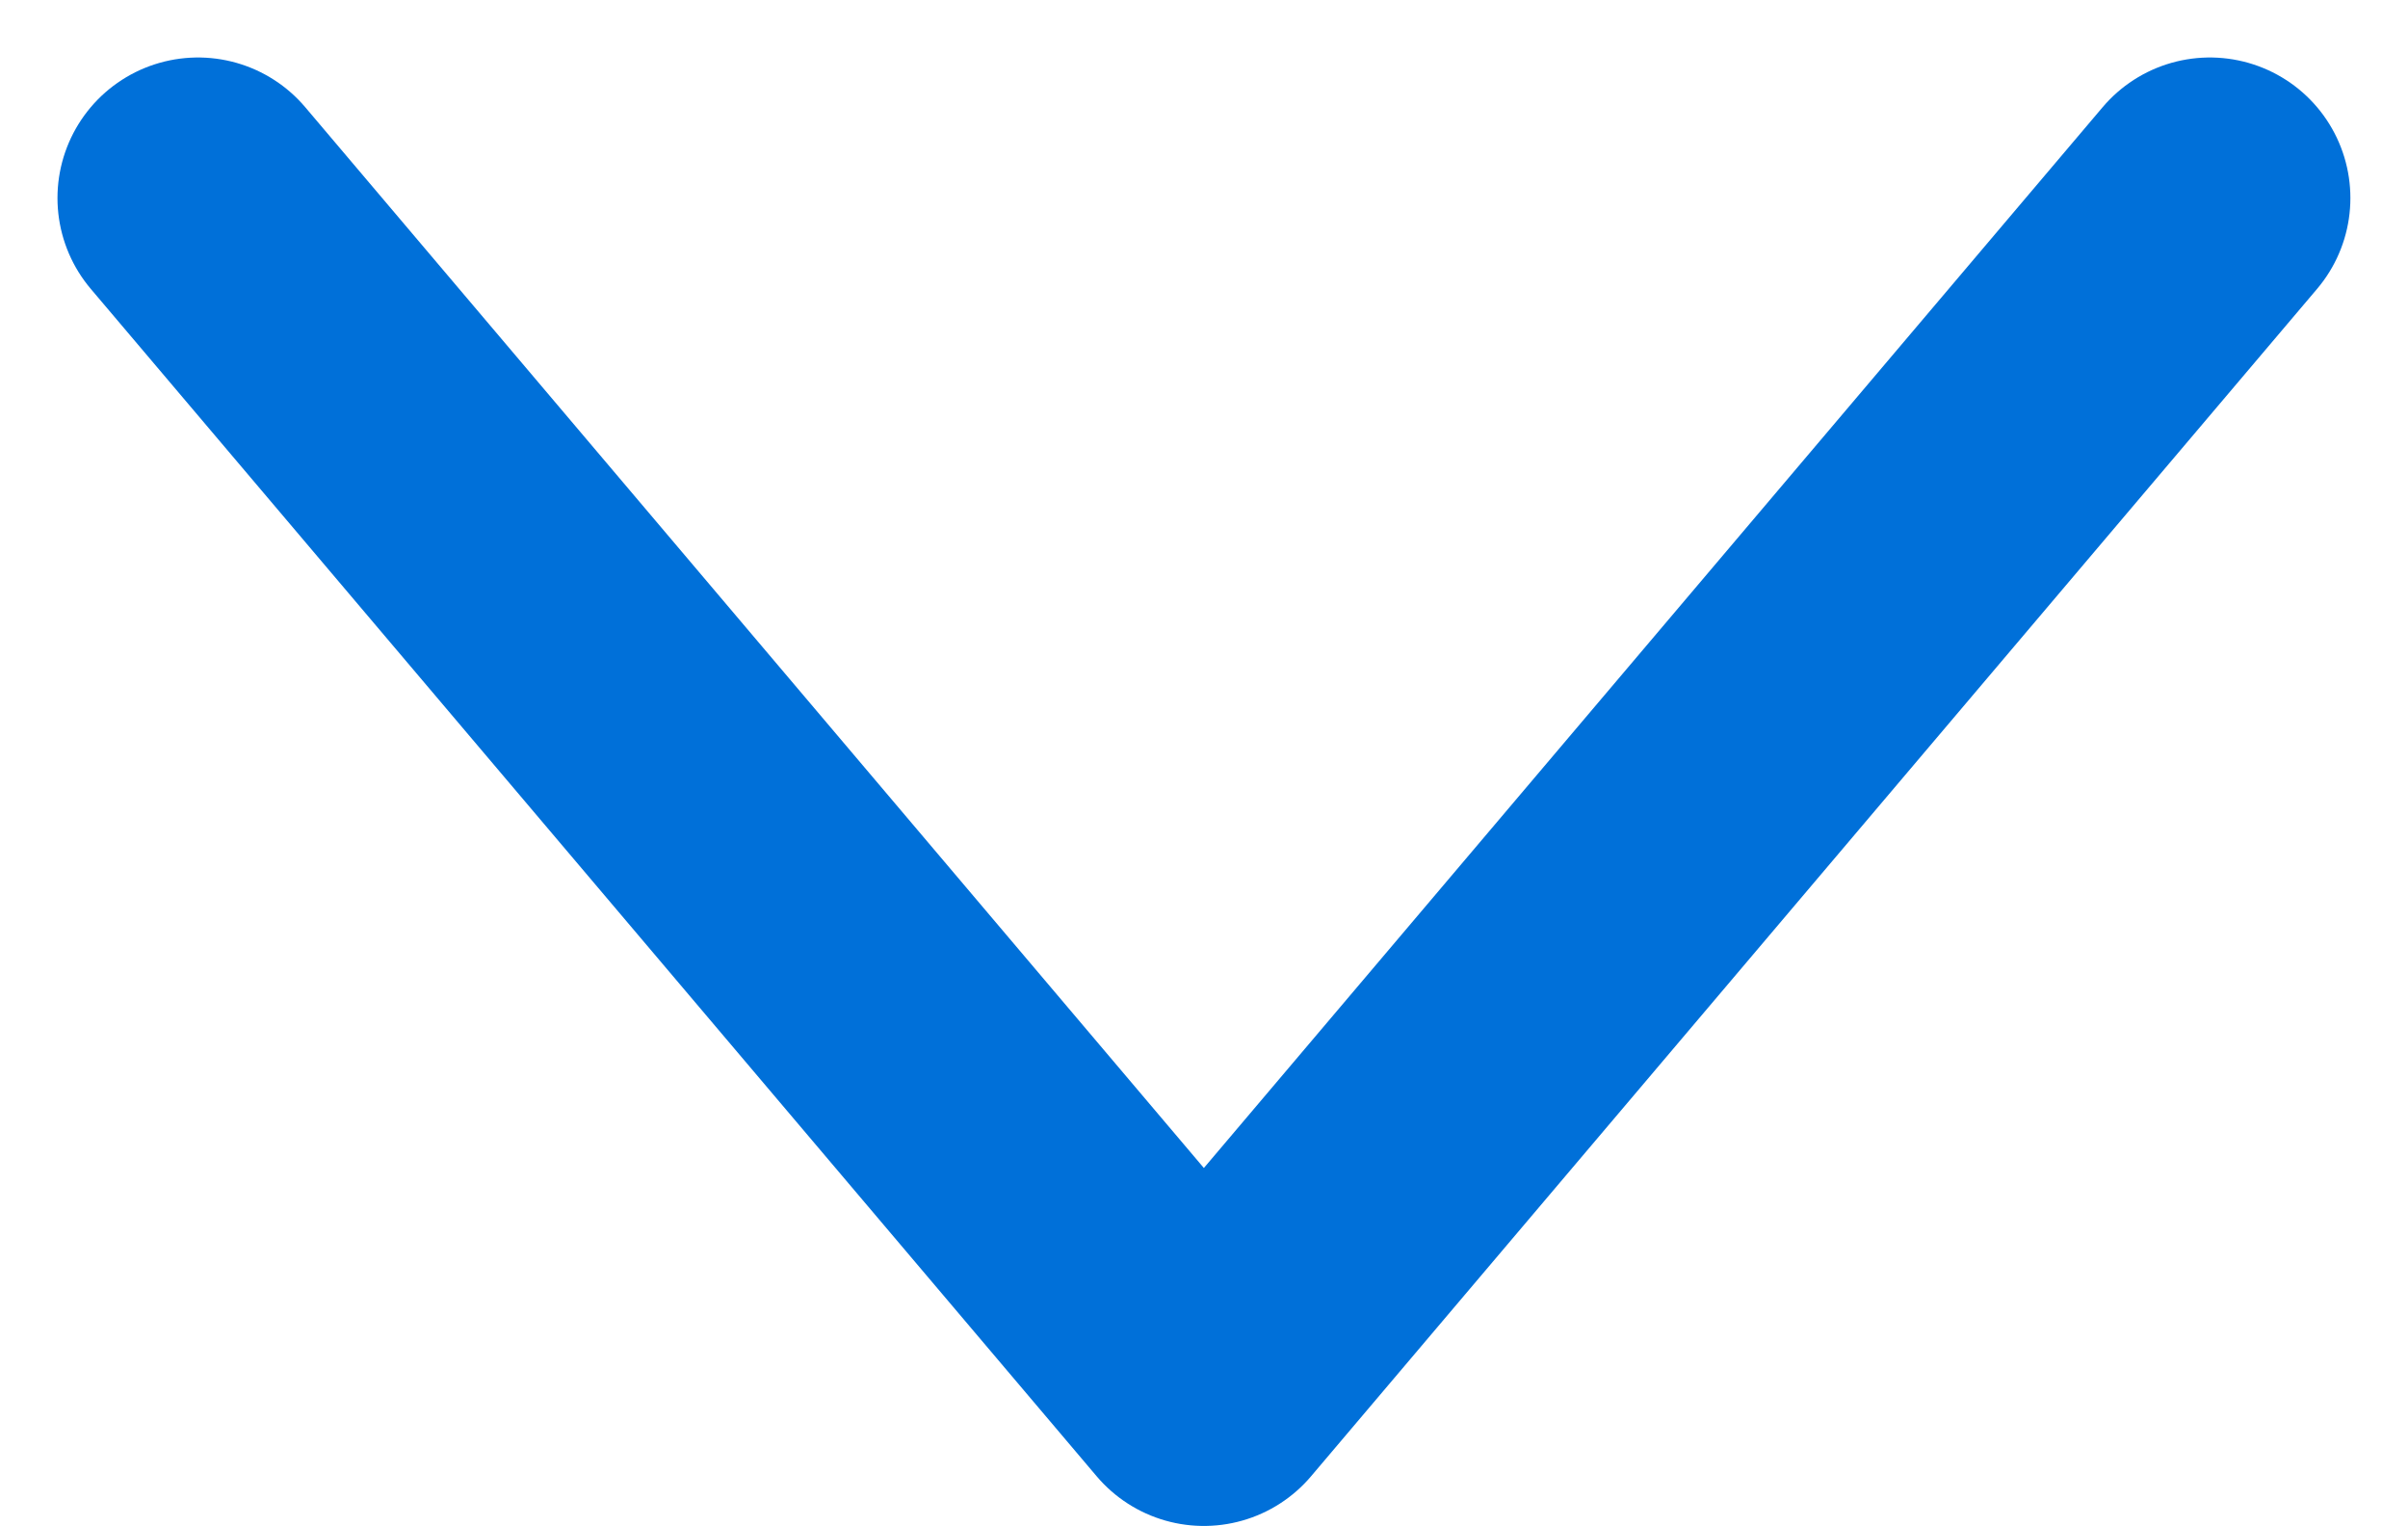 <svg xmlns="http://www.w3.org/2000/svg" width="17.136" height="10.858" viewBox="0 0 17.136 10.858">
  <path id="Caminho_4172" data-name="Caminho 4172" d="M0,0,7.158,8.448,14.317,0" transform="translate(1.409 1.409)" fill="none" stroke="#0070d9" stroke-linecap="round" stroke-linejoin="round" stroke-width="2"/>
</svg>

